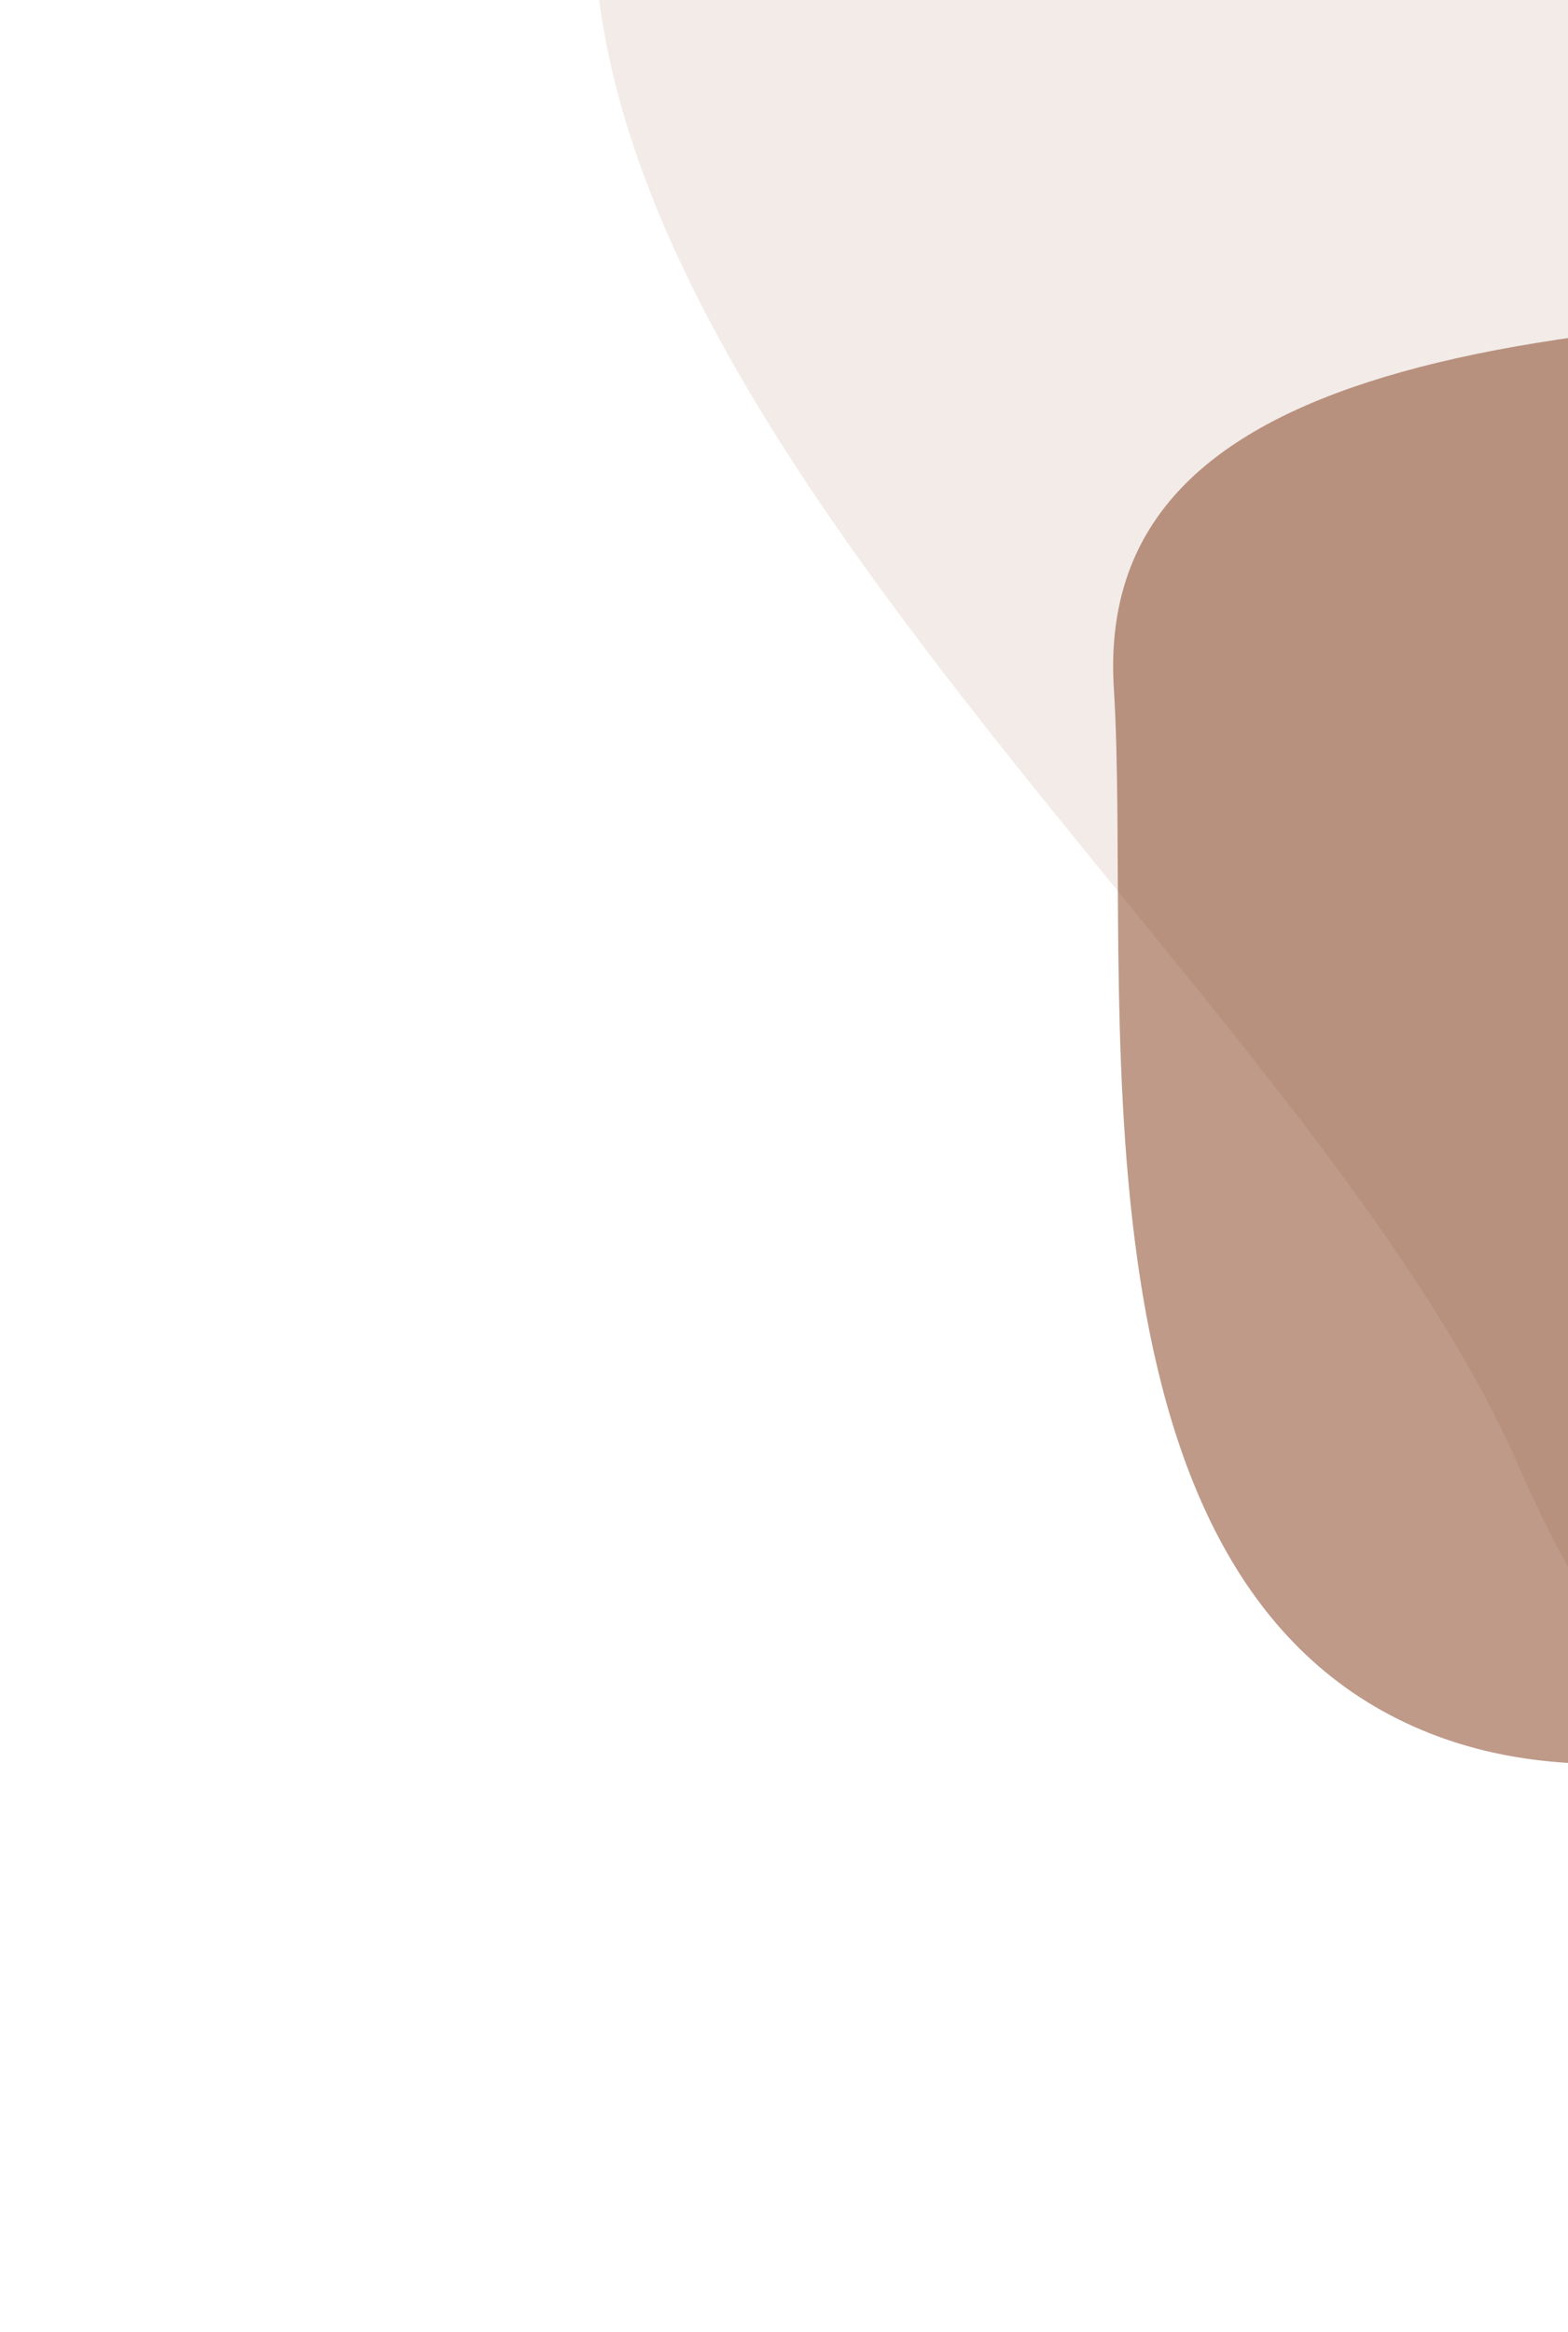 <svg xmlns="http://www.w3.org/2000/svg" width="783" height="1164" viewBox="0 0 783 1164" fill="none"><path opacity="0.5" d="M1242.71 765.727C1088.12 774.943 867.668 933.54 706.116 861.755C528.028 782.622 565.34 489.352 556.225 343.776C547.111 198.2 711.796 151.33 1067.77 154.913C1423.74 158.495 1628.36 742.735 1242.71 765.727Z" fill="#803614"></path><path opacity="0.1" d="M758.474 731.991C655.549 495.059 273.172 210.113 297.479 -67.137C324.274 -372.763 820.524 -421.523 1051.13 -488.685C1281.73 -555.846 1451.39 -316.92 1648.22 237.709C1845.06 792.338 1015.25 1323.09 758.474 731.991Z" fill="#803614"></path></svg>